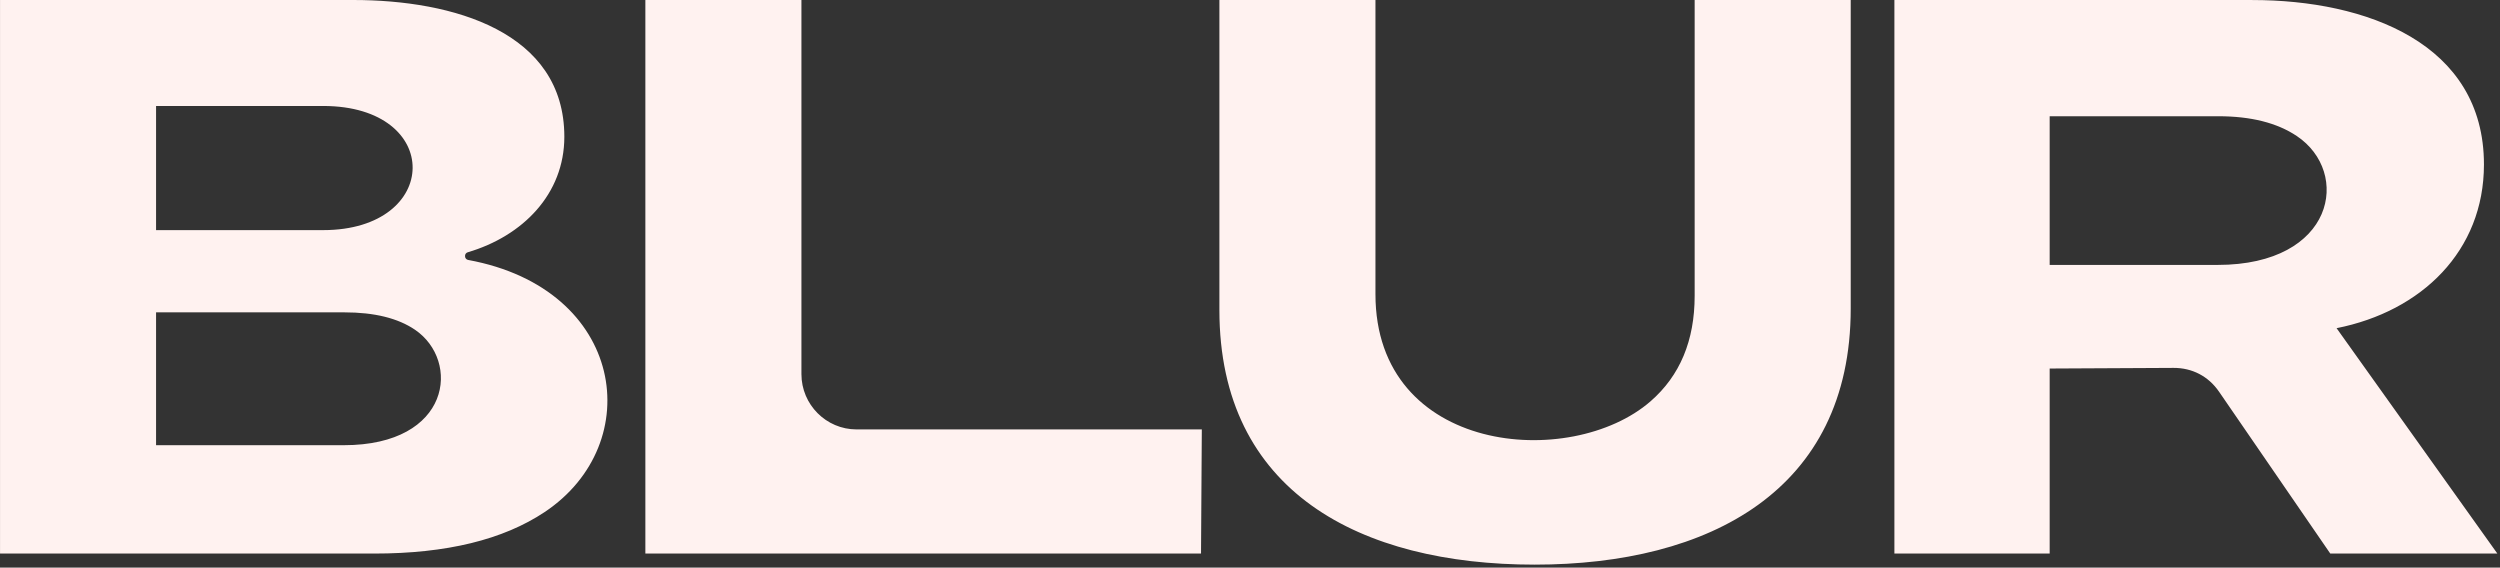 <?xml version="1.0" encoding="UTF-8"?> <svg xmlns="http://www.w3.org/2000/svg" width="414" height="94" viewBox="0 0 414 94" fill="none"><rect x="0" y="0" width="414" height="94" fill="#333333" stroke="none"/><path d="M367.228 43.871C386.676 43.871 389.358 28.553 380.346 22.524C377.083 20.341 372.752 19.25 367.359 19.25H339.425V43.871H367.228ZM313.712 91.669V0.005H372.968C391.819 0.005 411.342 7.151 411.342 27.241C411.342 41.562 401.022 51.555 386.937 54.346L413.562 91.669H385.894L367.484 64.881C365.72 62.311 363.033 60.908 359.926 60.923L339.425 61.029V91.669H313.712ZM227.775 0.005V48.718C227.775 75.23 260.125 77.935 273.327 66.46C278.199 62.226 280.635 56.397 280.635 48.98V0.005H306.479V51.077C306.479 81.274 282.986 93.504 254.14 93.504C225.294 93.504 201.932 81.481 201.932 51.338V0.005H227.775ZM106.873 91.669V0.005H132.717V61.959C132.717 66.998 136.817 71.111 141.839 71.111H199.02L198.889 91.669H106.873ZM53.517 38.108C73.07 38.108 73.471 17.55 53.517 17.55H25.844V38.108H53.517ZM25.844 51.726V73.726H56.91C74.759 73.726 76.278 59.736 68.724 54.607C65.897 52.686 61.998 51.726 57.04 51.726H25.844ZM0 0H58.474C75.08 0 93.455 5.28 93.455 22.654C93.455 32.139 86.558 39.098 77.456 41.779C77.185 41.859 77.01 42.096 77.01 42.377V42.432C77.01 42.734 77.22 42.991 77.521 43.046C103.565 47.828 107.209 73.45 90.197 84.794C83.325 89.376 73.922 91.669 62.002 91.669H0.005V0.005L0 0Z" fill="#FFF2F0"></path></svg> 